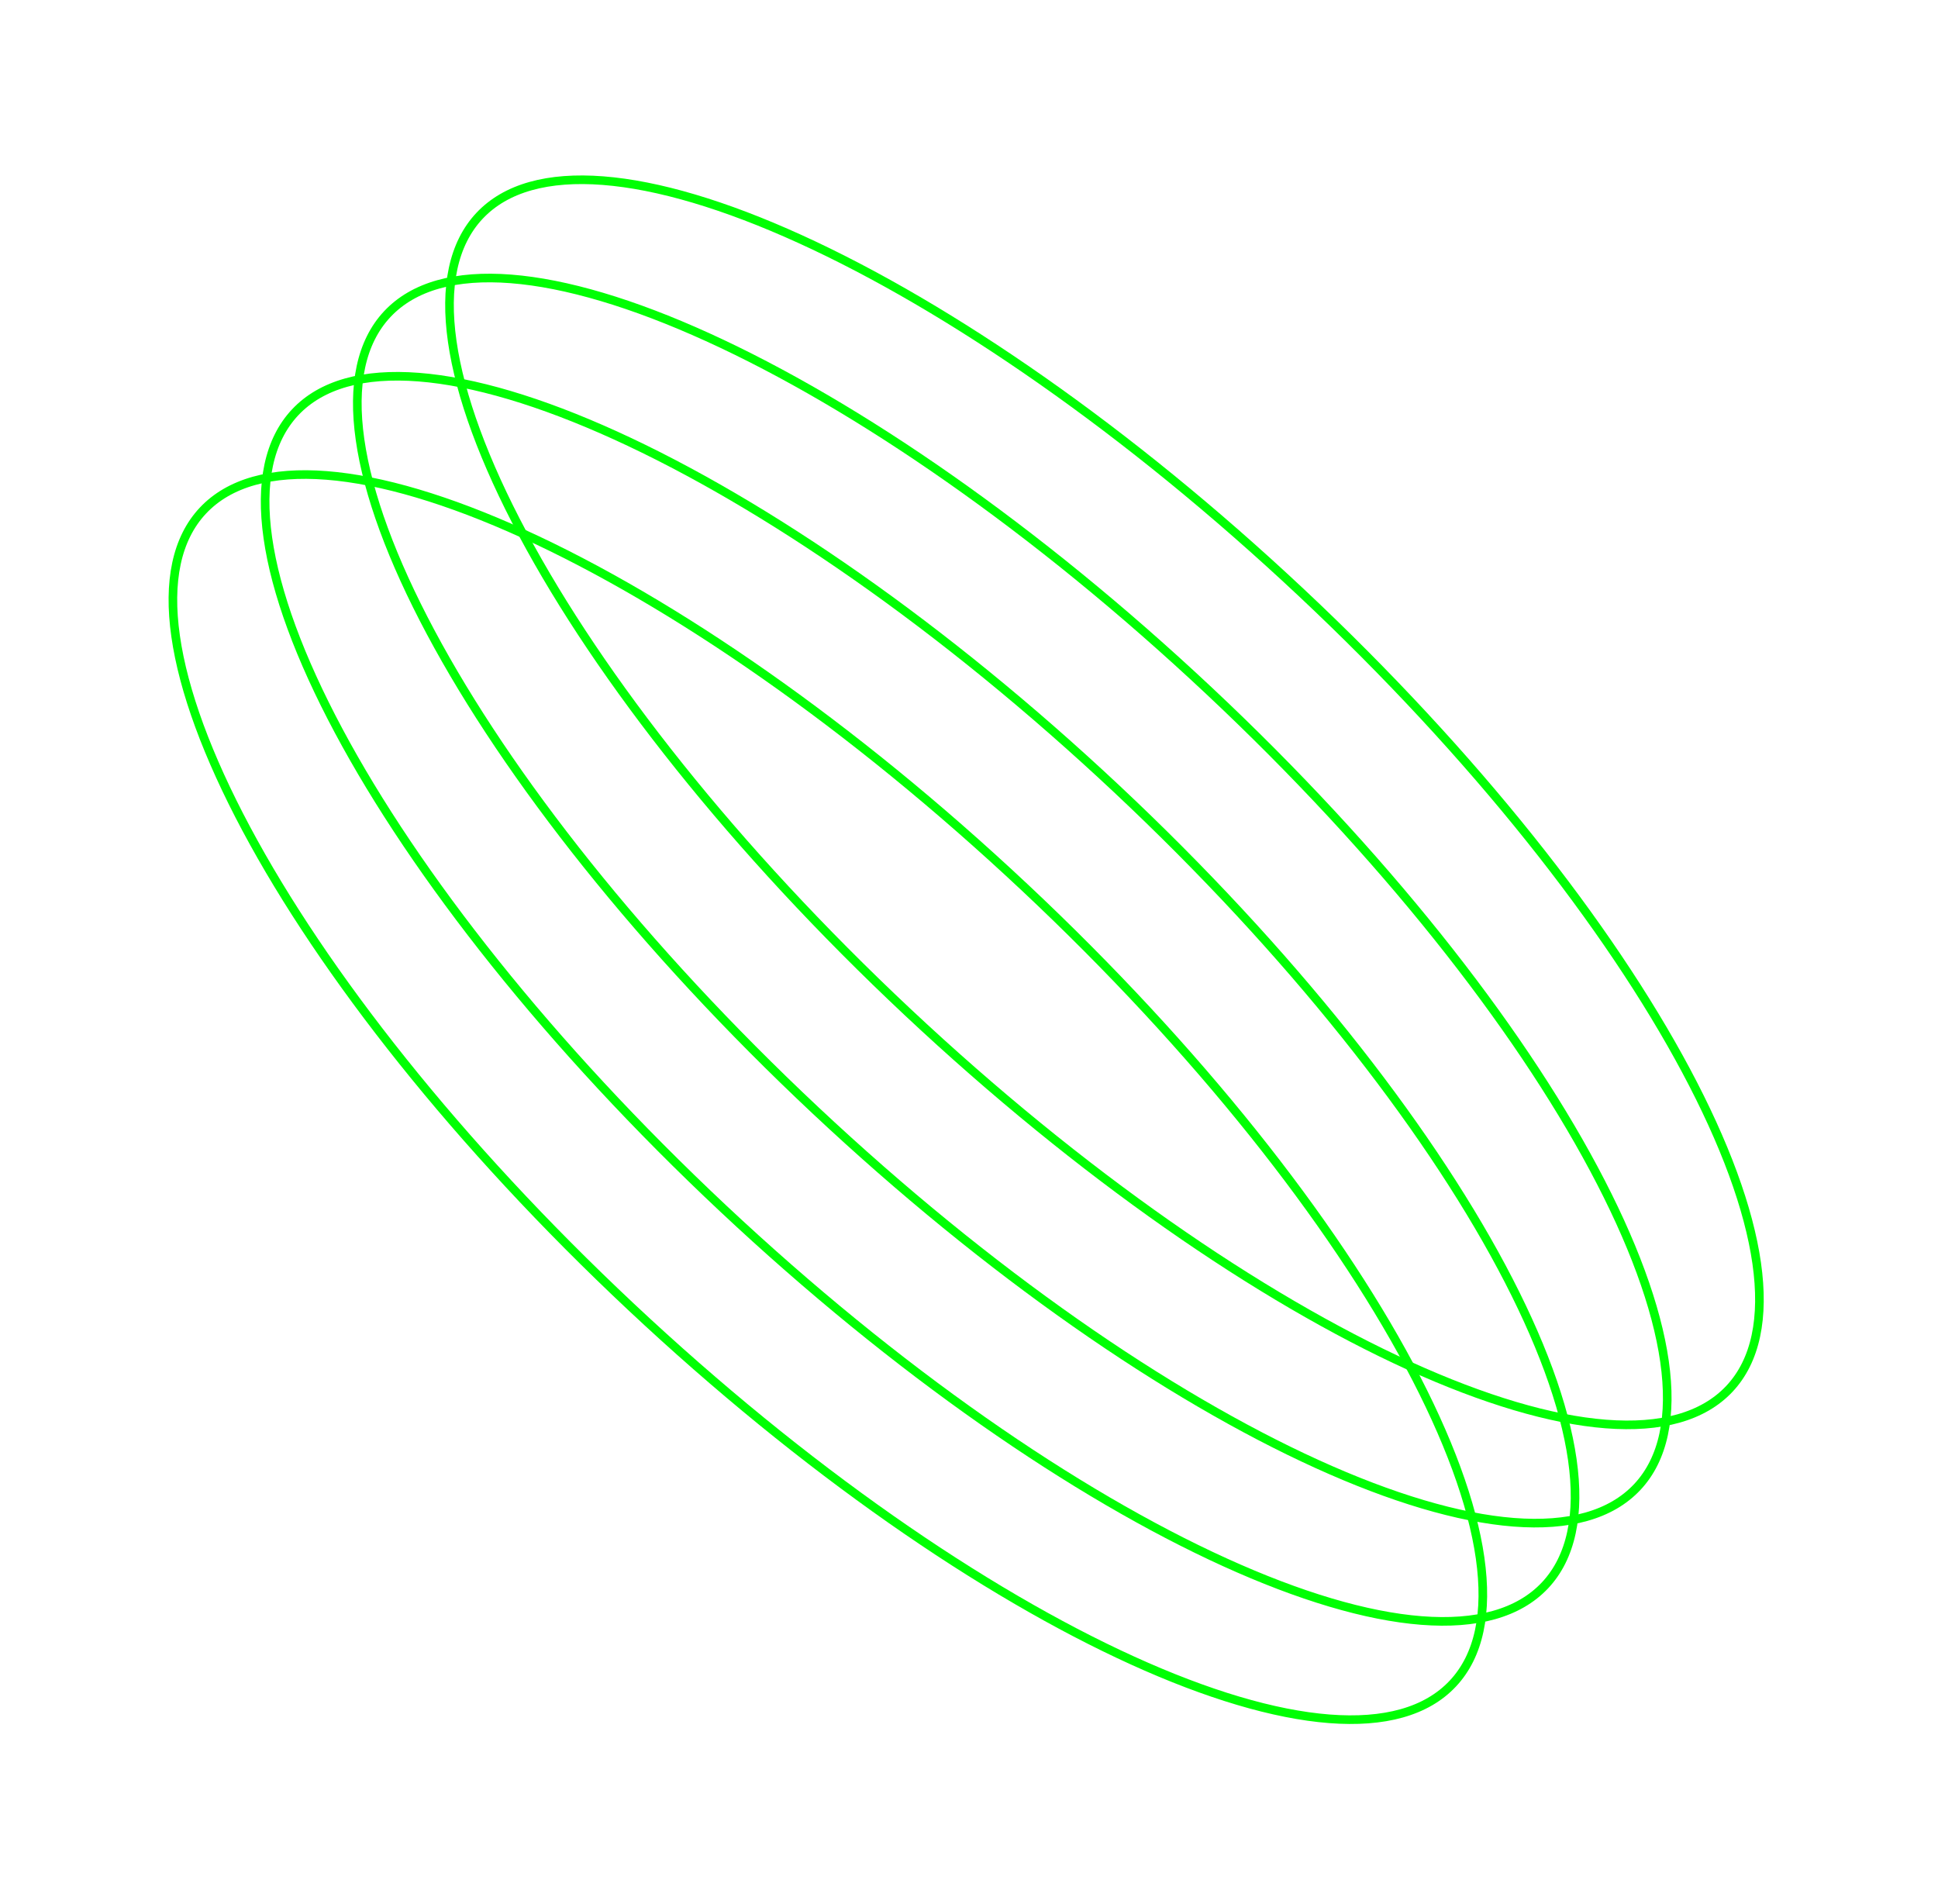 <?xml version="1.0" encoding="UTF-8"?> <svg xmlns="http://www.w3.org/2000/svg" width="225" height="221" viewBox="0 0 225 221" fill="none"> <path d="M200.784 161.23C197.73 164.485 192.821 165.816 186.43 165.316C180.045 164.817 172.267 162.493 163.598 158.551C146.267 150.668 125.485 136.363 105.377 117.494C85.269 98.625 69.673 78.794 60.706 61.998C56.221 53.598 53.408 45.982 52.504 39.642C51.599 33.296 52.616 28.313 55.67 25.057C58.725 21.802 63.634 20.471 70.025 20.971C76.41 21.47 84.188 23.794 92.856 27.736C110.188 35.619 130.97 49.924 151.077 68.793C171.185 87.662 186.782 107.493 195.749 124.289C200.234 132.689 203.047 140.305 203.951 146.645C204.856 152.991 203.839 157.974 200.784 161.23Z" stroke="#00FF03"></path> <path d="M190.081 172.636C187.026 175.891 182.118 177.222 175.727 176.722C169.342 176.223 161.563 173.899 152.895 169.957C135.564 162.074 114.782 147.769 94.674 128.9C74.566 110.031 58.97 90.2 50.003 73.404C45.518 65.004 42.705 57.388 41.801 51.048C40.896 44.702 41.913 39.719 44.967 36.463C48.022 33.208 52.931 31.877 59.322 32.377C65.706 32.877 73.485 35.2 82.153 39.142C99.485 47.025 120.266 61.33 140.374 80.199C160.482 99.068 176.079 118.899 185.046 135.695C189.531 144.095 192.344 151.711 193.248 158.051C194.153 164.397 193.136 169.38 190.081 172.636Z" stroke="#00FF03"></path> <path d="M179.378 184.042C176.323 187.298 171.415 188.629 165.024 188.129C158.639 187.629 150.86 185.305 142.192 181.363C124.861 173.481 104.079 159.175 83.971 140.306C63.863 121.437 48.267 101.606 39.3 84.81C34.815 76.41 32.002 68.795 31.098 62.455C30.193 56.108 31.209 51.125 34.264 47.87C37.319 44.614 42.228 43.283 48.619 43.783C55.003 44.283 62.782 46.606 71.45 50.549C88.782 58.431 109.563 72.737 129.671 91.606C149.779 110.474 165.376 130.306 174.343 147.101C178.828 155.502 181.641 163.117 182.545 169.457C183.45 175.803 182.433 180.787 179.378 184.042Z" stroke="#00FF03"></path> <path d="M168.671 195.452C165.616 198.708 160.708 200.039 154.317 199.539C147.932 199.039 140.153 196.716 131.485 192.773C114.154 184.891 93.372 170.585 73.264 151.716C53.156 132.847 37.56 113.016 28.593 96.221C24.108 87.82 21.295 80.205 20.391 73.865C19.486 67.519 20.502 62.535 23.557 59.28C26.612 56.024 31.521 54.693 37.912 55.193C44.296 55.693 52.075 58.017 60.743 61.959C78.075 69.841 98.856 84.147 118.964 103.016C139.072 121.885 154.668 141.716 163.636 158.512C168.121 166.912 170.934 174.527 171.838 180.867C172.743 187.213 171.726 192.197 168.671 195.452Z" stroke="#00FF03"></path> </svg> 